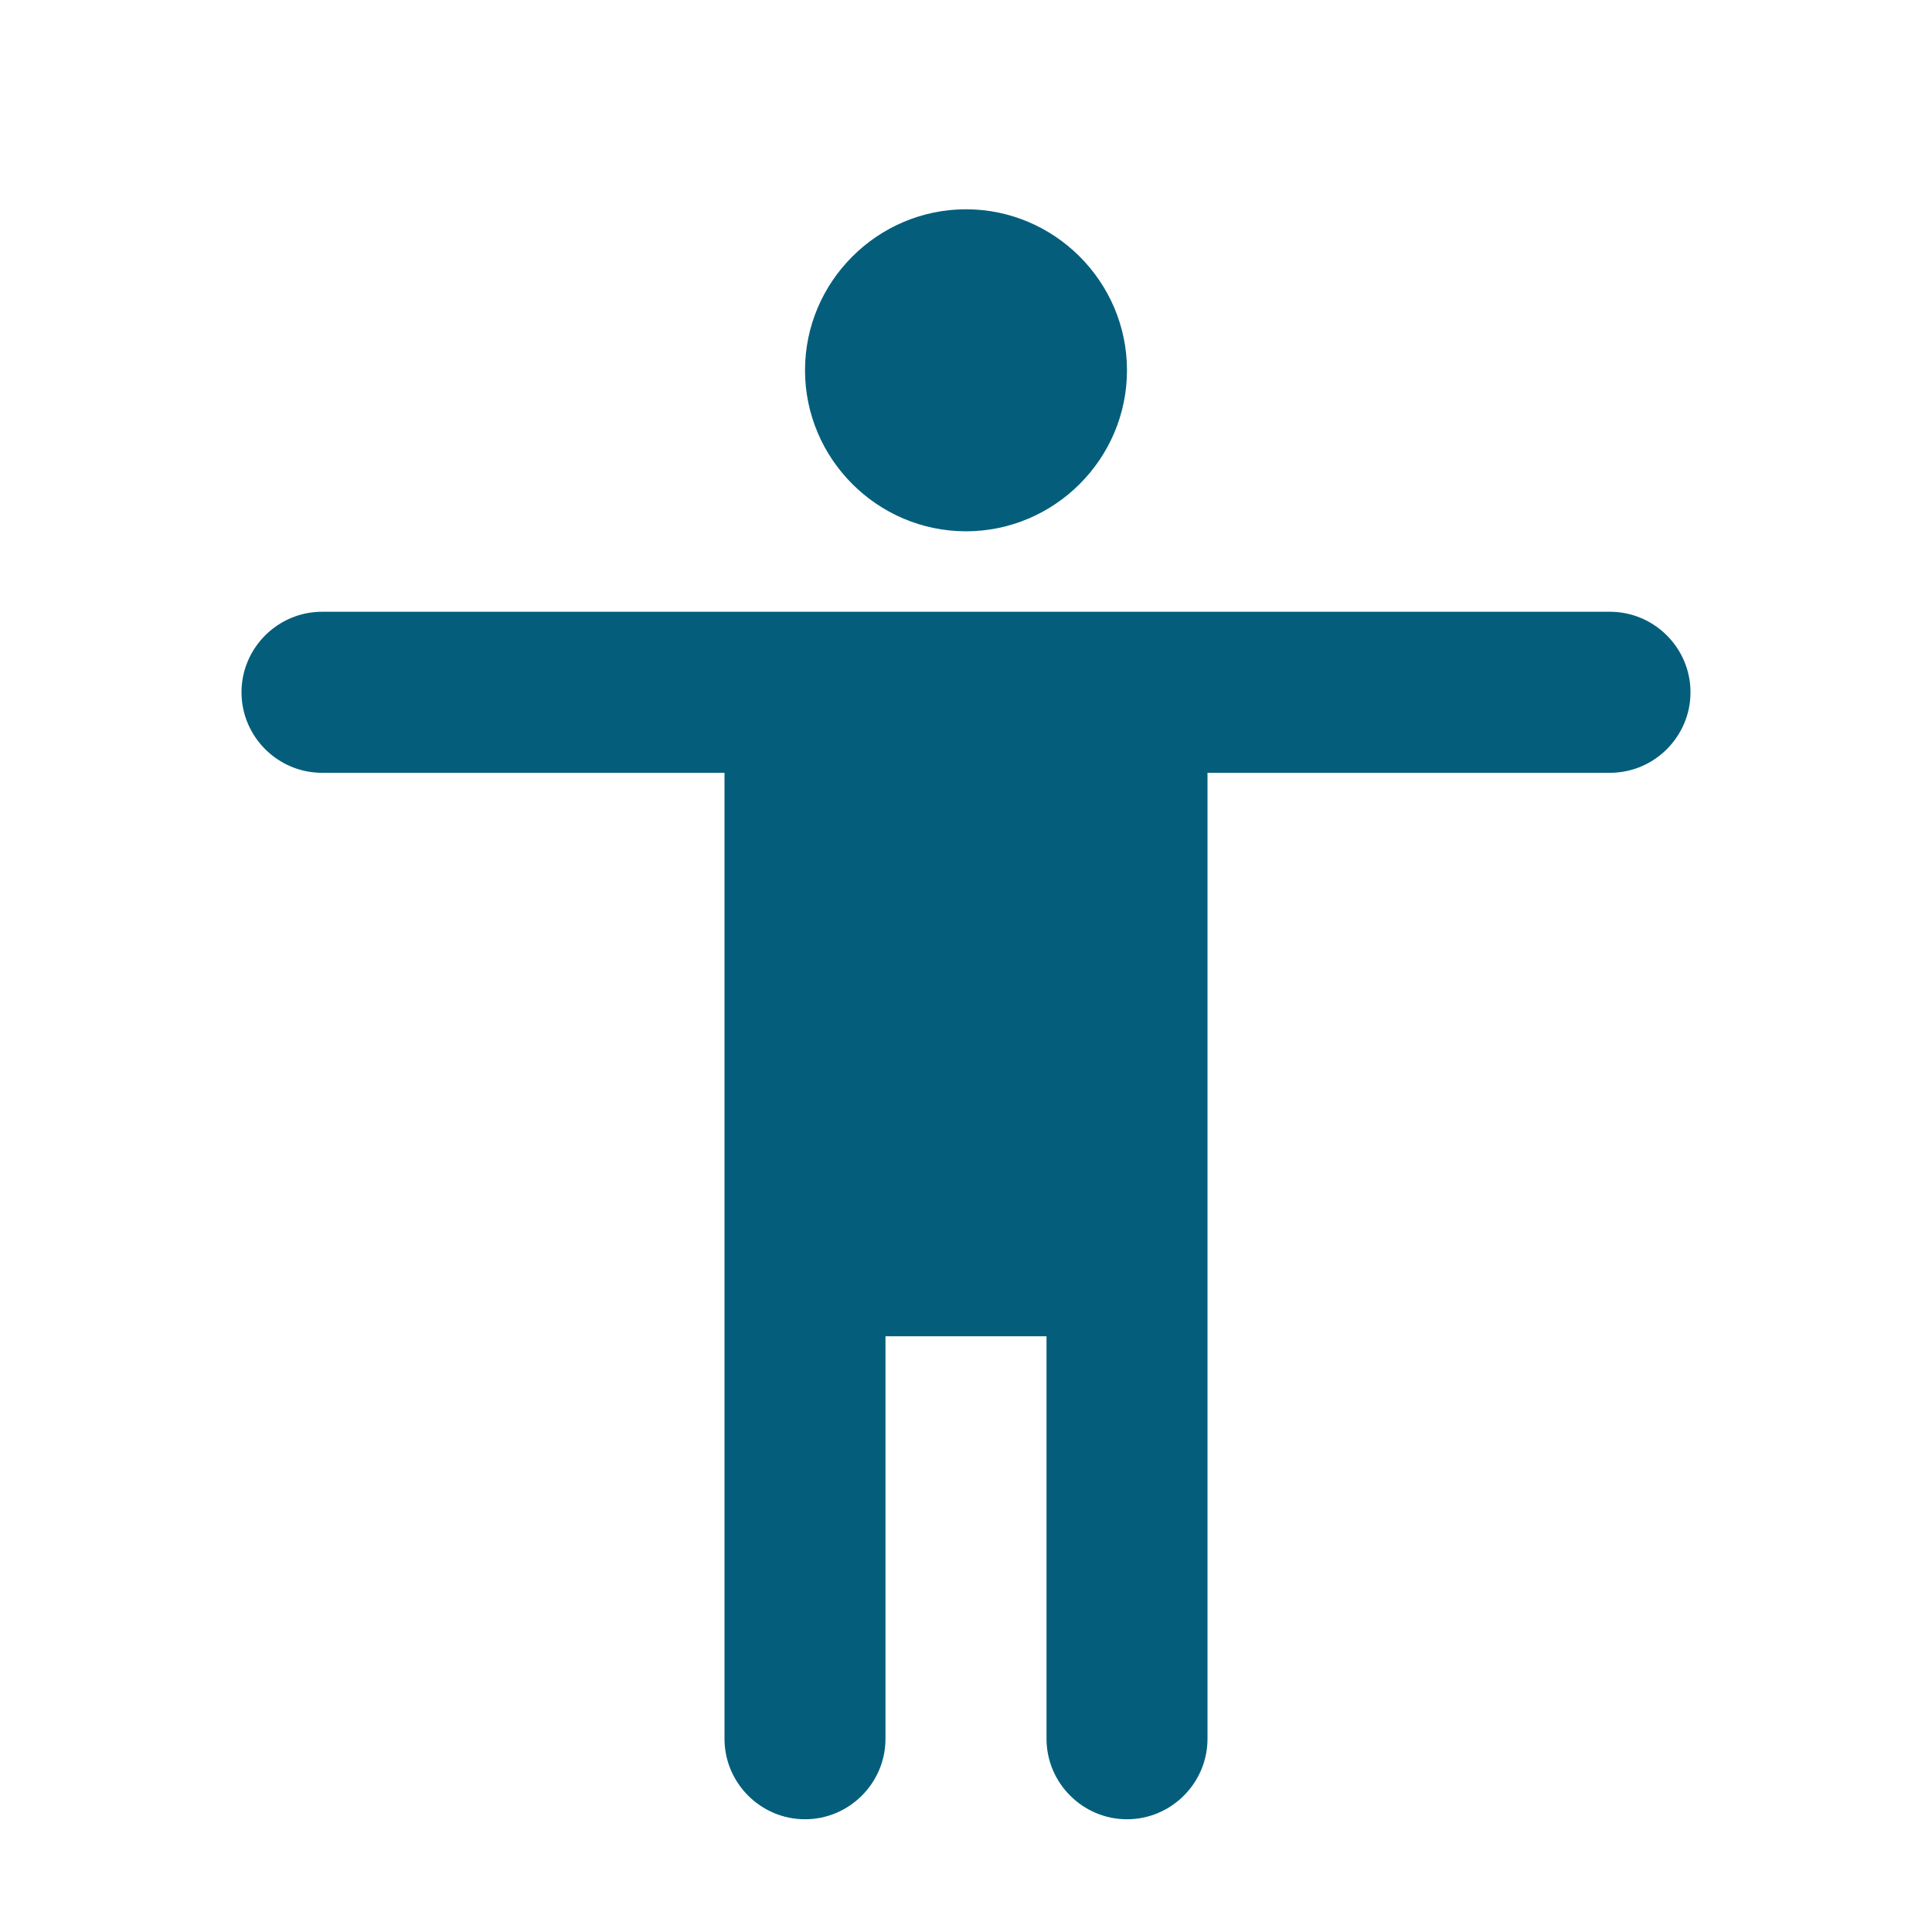 <svg width="40" height="40" viewBox="0 0 40 40" fill="none" xmlns="http://www.w3.org/2000/svg">
<g clip-path="url(#clip0_6579_7488)">
<path d="M20 4.333C21.833 4.333 23.333 5.833 23.333 7.666C23.333 9.5 21.833 11 20 11C18.167 11 16.667 9.5 16.667 7.666C16.667 5.833 18.167 4.333 20 4.333ZM33.333 16H25V36C25 36.916 24.25 37.666 23.333 37.666C22.417 37.666 21.667 36.916 21.667 36V27.666H18.333V36C18.333 36.916 17.583 37.666 16.667 37.666C15.75 37.666 15 36.916 15 36V16H6.667C5.75 16 5 15.25 5 14.333C5 13.416 5.75 12.666 6.667 12.666H33.333C34.25 12.666 35 13.416 35 14.333C35 15.25 34.25 16 33.333 16Z" fill="#045E7B"/>
</g>
<defs>
<clipPath id="clip0_6579_7488">
<rect width="40" height="40" fill="white"/>
</clipPath>
</defs>
</svg>
